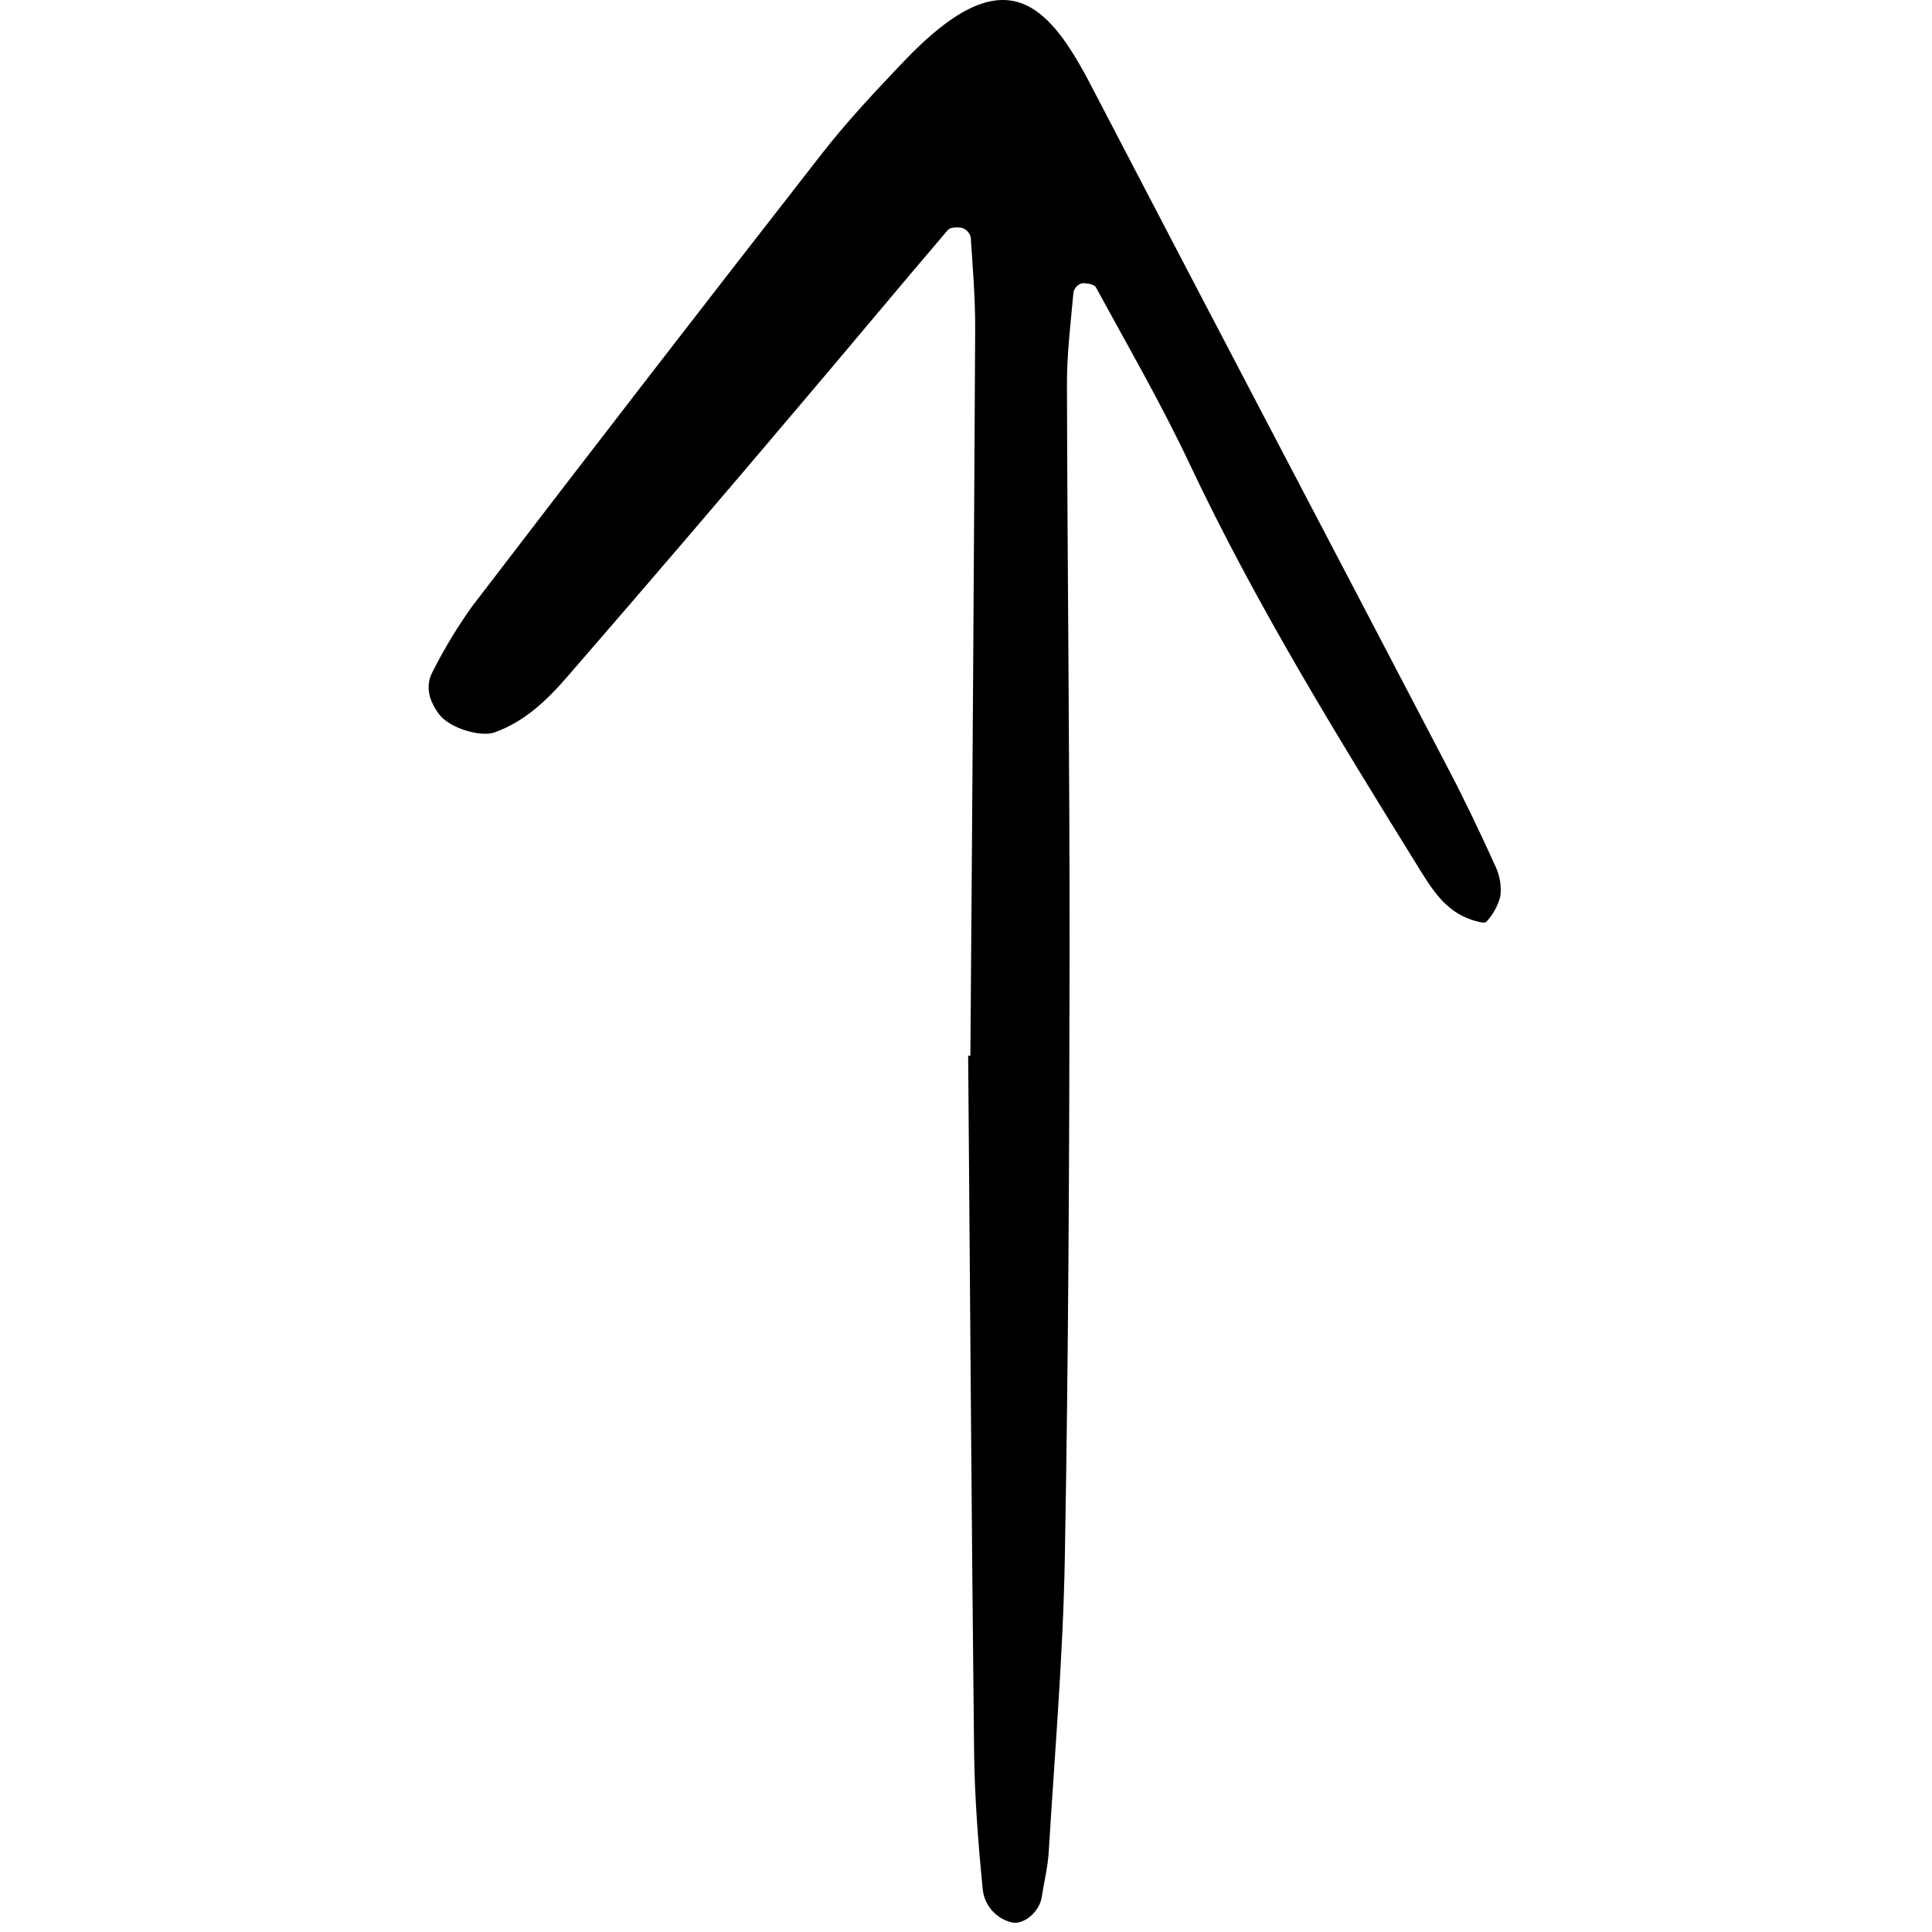 <?xml version="1.0" encoding="utf-8"?>
<svg width="800px" height="800px" viewBox="-32.5 0 150 150" fill="none" xmlns="http://www.w3.org/2000/svg">
<path d="M42.668 81.96C42.813 99.956 42.93 117.953 43.127 135.949C43.168 139.536 43.449 143.128 43.8 146.7C43.864 147.291 44.105 147.849 44.492 148.301C44.878 148.753 45.392 149.078 45.966 149.233C46.885 149.526 48.188 148.506 48.38 147.288C48.566 146.106 48.854 144.931 48.925 143.743C49.385 136.16 50.035 128.579 50.172 120.988C50.453 105.396 50.523 89.797 50.541 74.201C50.557 59.403 50.373 44.606 50.338 29.808C50.333 27.433 50.632 25.055 50.844 22.683C50.883 22.526 50.96 22.381 51.07 22.261C51.179 22.142 51.317 22.052 51.471 21.999C51.837 21.957 52.455 22.065 52.586 22.308C55.059 26.856 57.659 31.347 59.865 36.026C64.996 46.903 71.289 57.107 77.603 67.304C78.641 68.98 79.695 70.736 81.754 71.412C82.129 71.534 82.771 71.726 82.896 71.57C83.418 71.011 83.793 70.331 83.987 69.592C84.08 68.804 83.953 68.006 83.619 67.286C82.465 64.738 81.26 62.209 79.966 59.73C70.716 42.012 61.41 24.324 52.185 6.593C48.706 -0.095 45.332 -3.272 37.684 4.755C35.48 7.068 33.278 9.408 31.318 11.923C22.216 23.588 13.171 35.295 4.181 47.044C3.022 48.66 1.99 50.364 1.096 52.14C0.467 53.298 0.841 54.458 1.594 55.458C2.424 56.559 4.838 57.243 5.9 56.863C8.256 56.019 9.985 54.34 11.55 52.535C17.577 45.588 23.559 38.604 29.499 31.582C33.38 27.019 37.205 22.407 41.094 17.852C41.287 17.627 41.882 17.616 42.24 17.707C42.395 17.767 42.533 17.864 42.643 17.989C42.752 18.114 42.83 18.263 42.869 18.425C43.026 20.806 43.224 23.192 43.212 25.575C43.113 44.372 42.989 63.169 42.84 81.964L42.668 81.96Z" fill="#000000"/>
</svg>